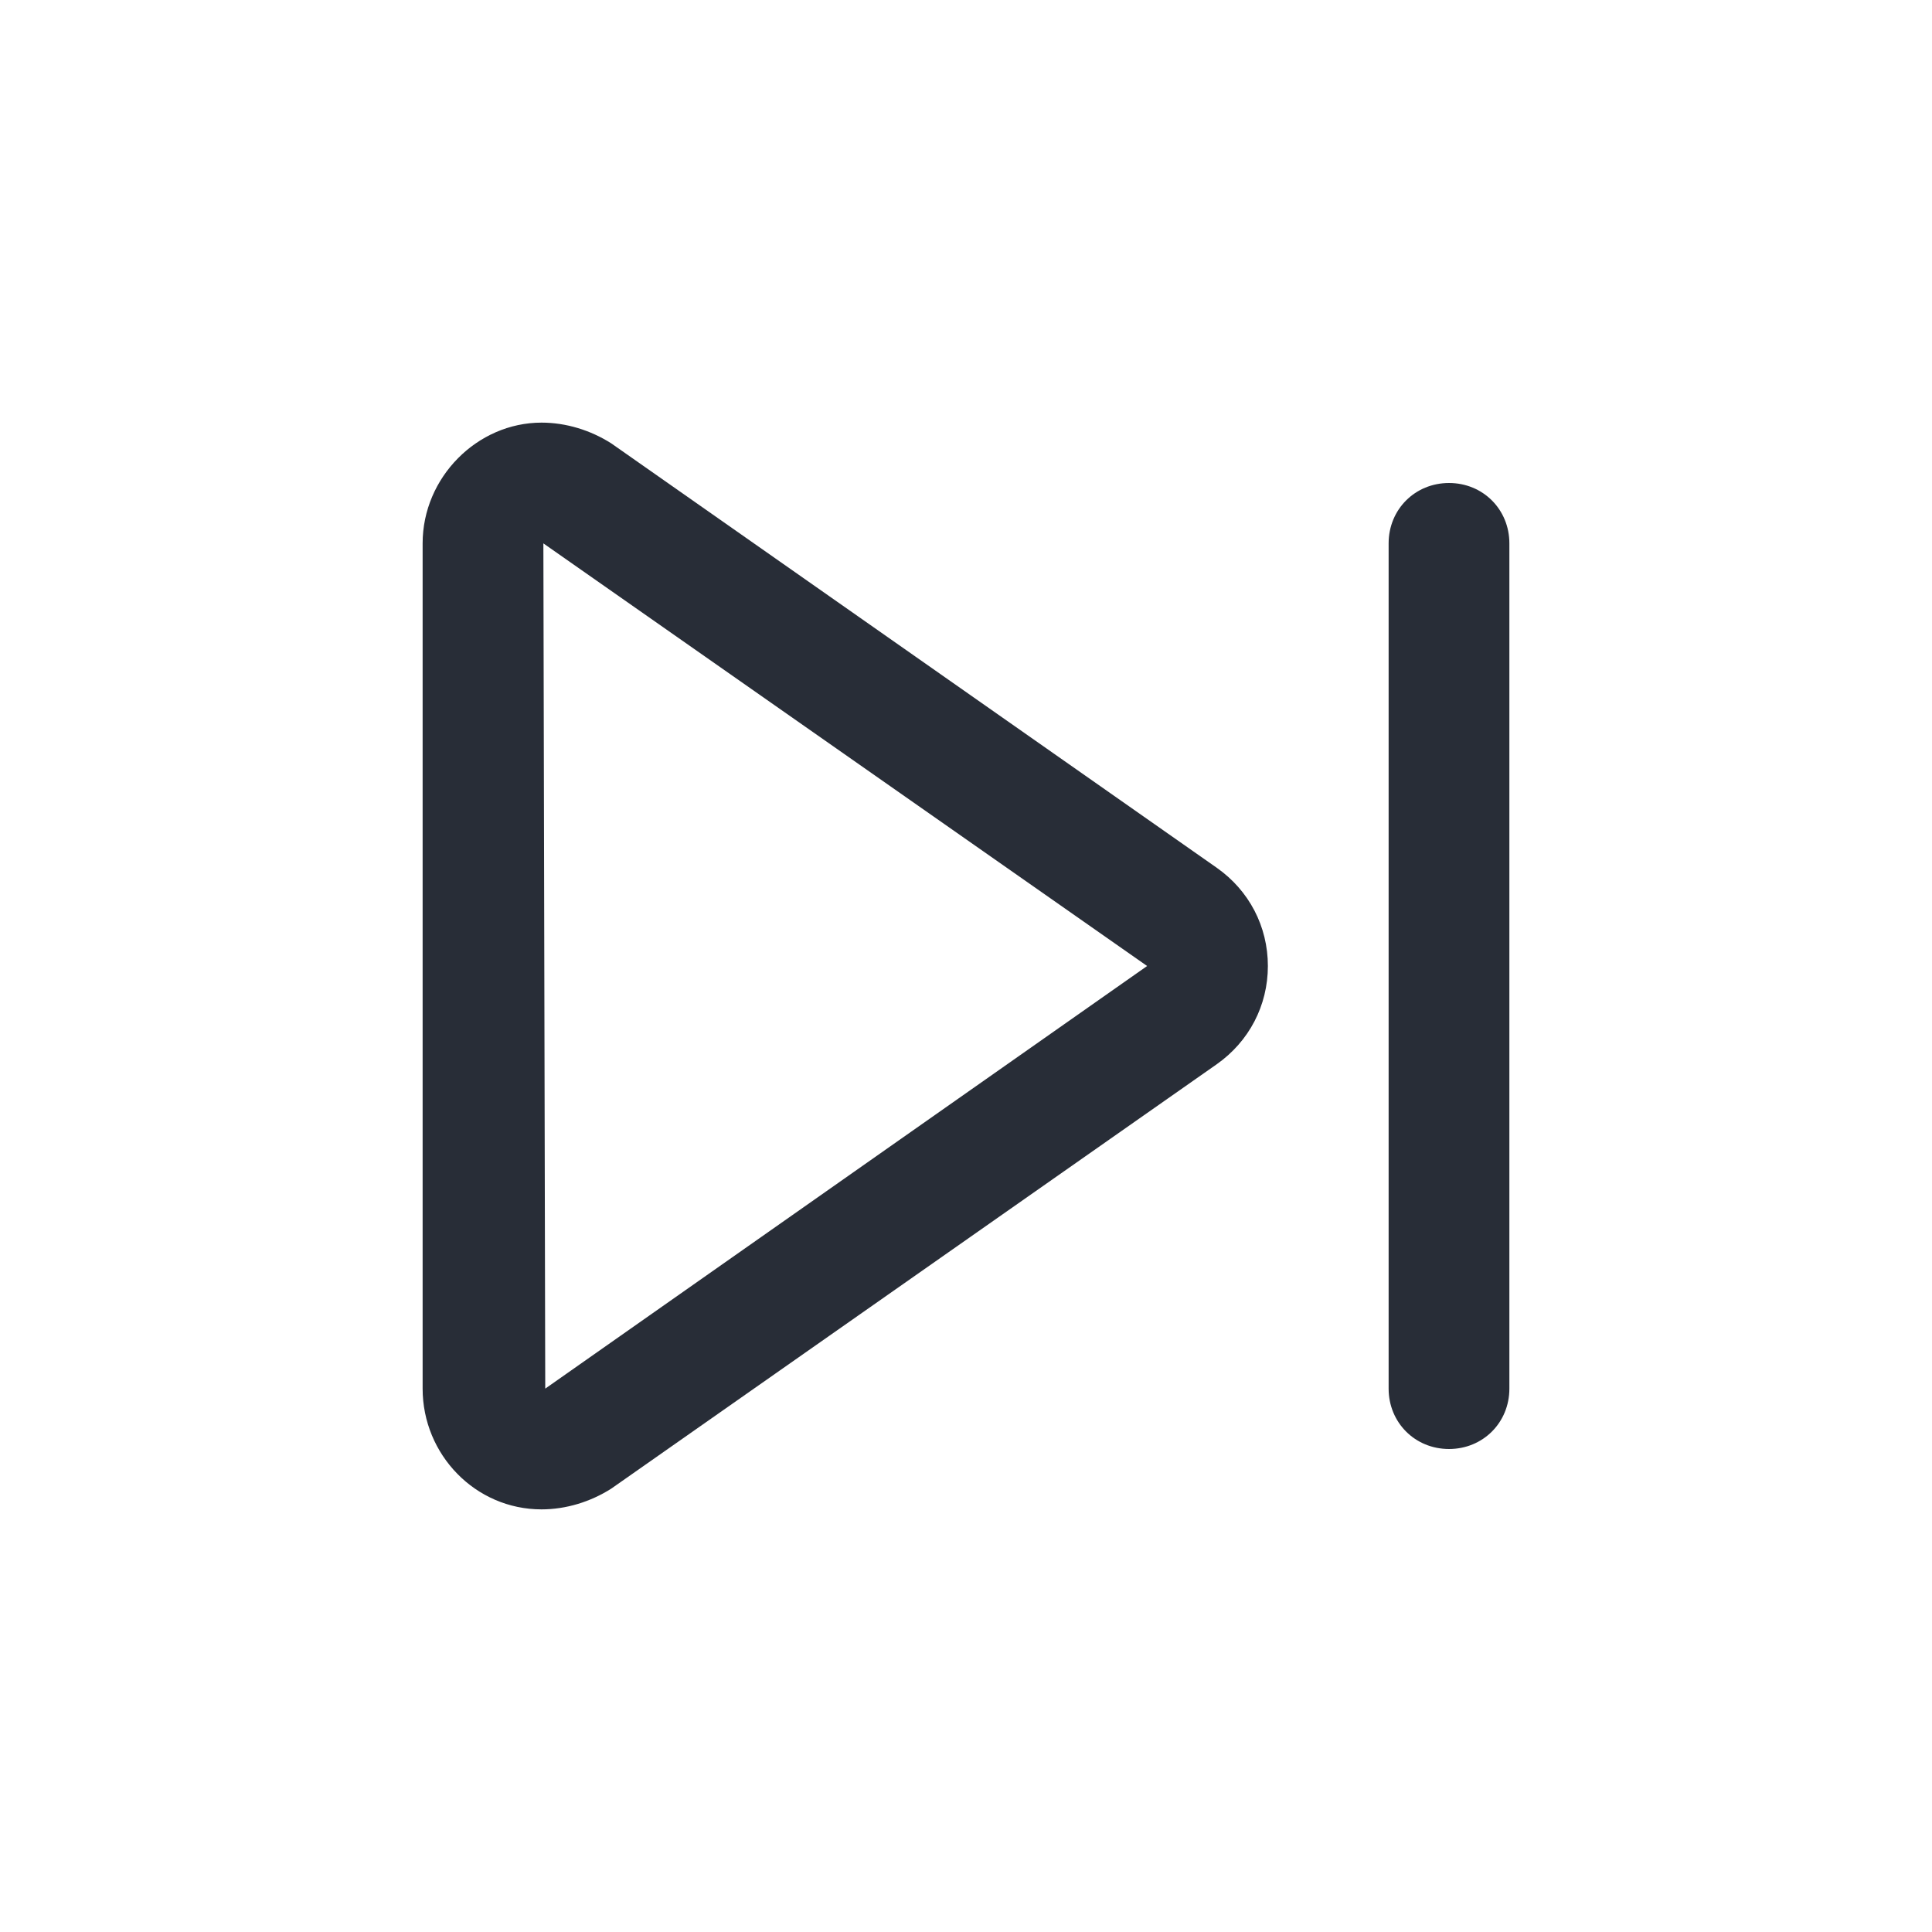 <svg xmlns="http://www.w3.org/2000/svg" id="av-skip-forward-32" width="32" height="32" viewBox="0 0 32 32"><g fill="none" fill-rule="evenodd" class="symbols"><g fill="#282D37" class="skip-forward"><path d="M8.969 7c.406 0 .812.125 1.156.344l10.031 7.031c.532.375.844.969.844 1.625s-.313 1.25-.844 1.625l-10.031 7.031c-.344.219-.75.344-1.156.344C7.875 25 7 24.094 7 23V9c0-1.094.906-2 1.969-2ZM9 9l.031 14L19 16 9 9Zm14 14V9c0-.563.438-1 1-1 .563 0 1 .438 1 1v14c0 .563-.438 1-1 1-.563 0-1-.438-1-1Z" class="color"/></g></g></svg>